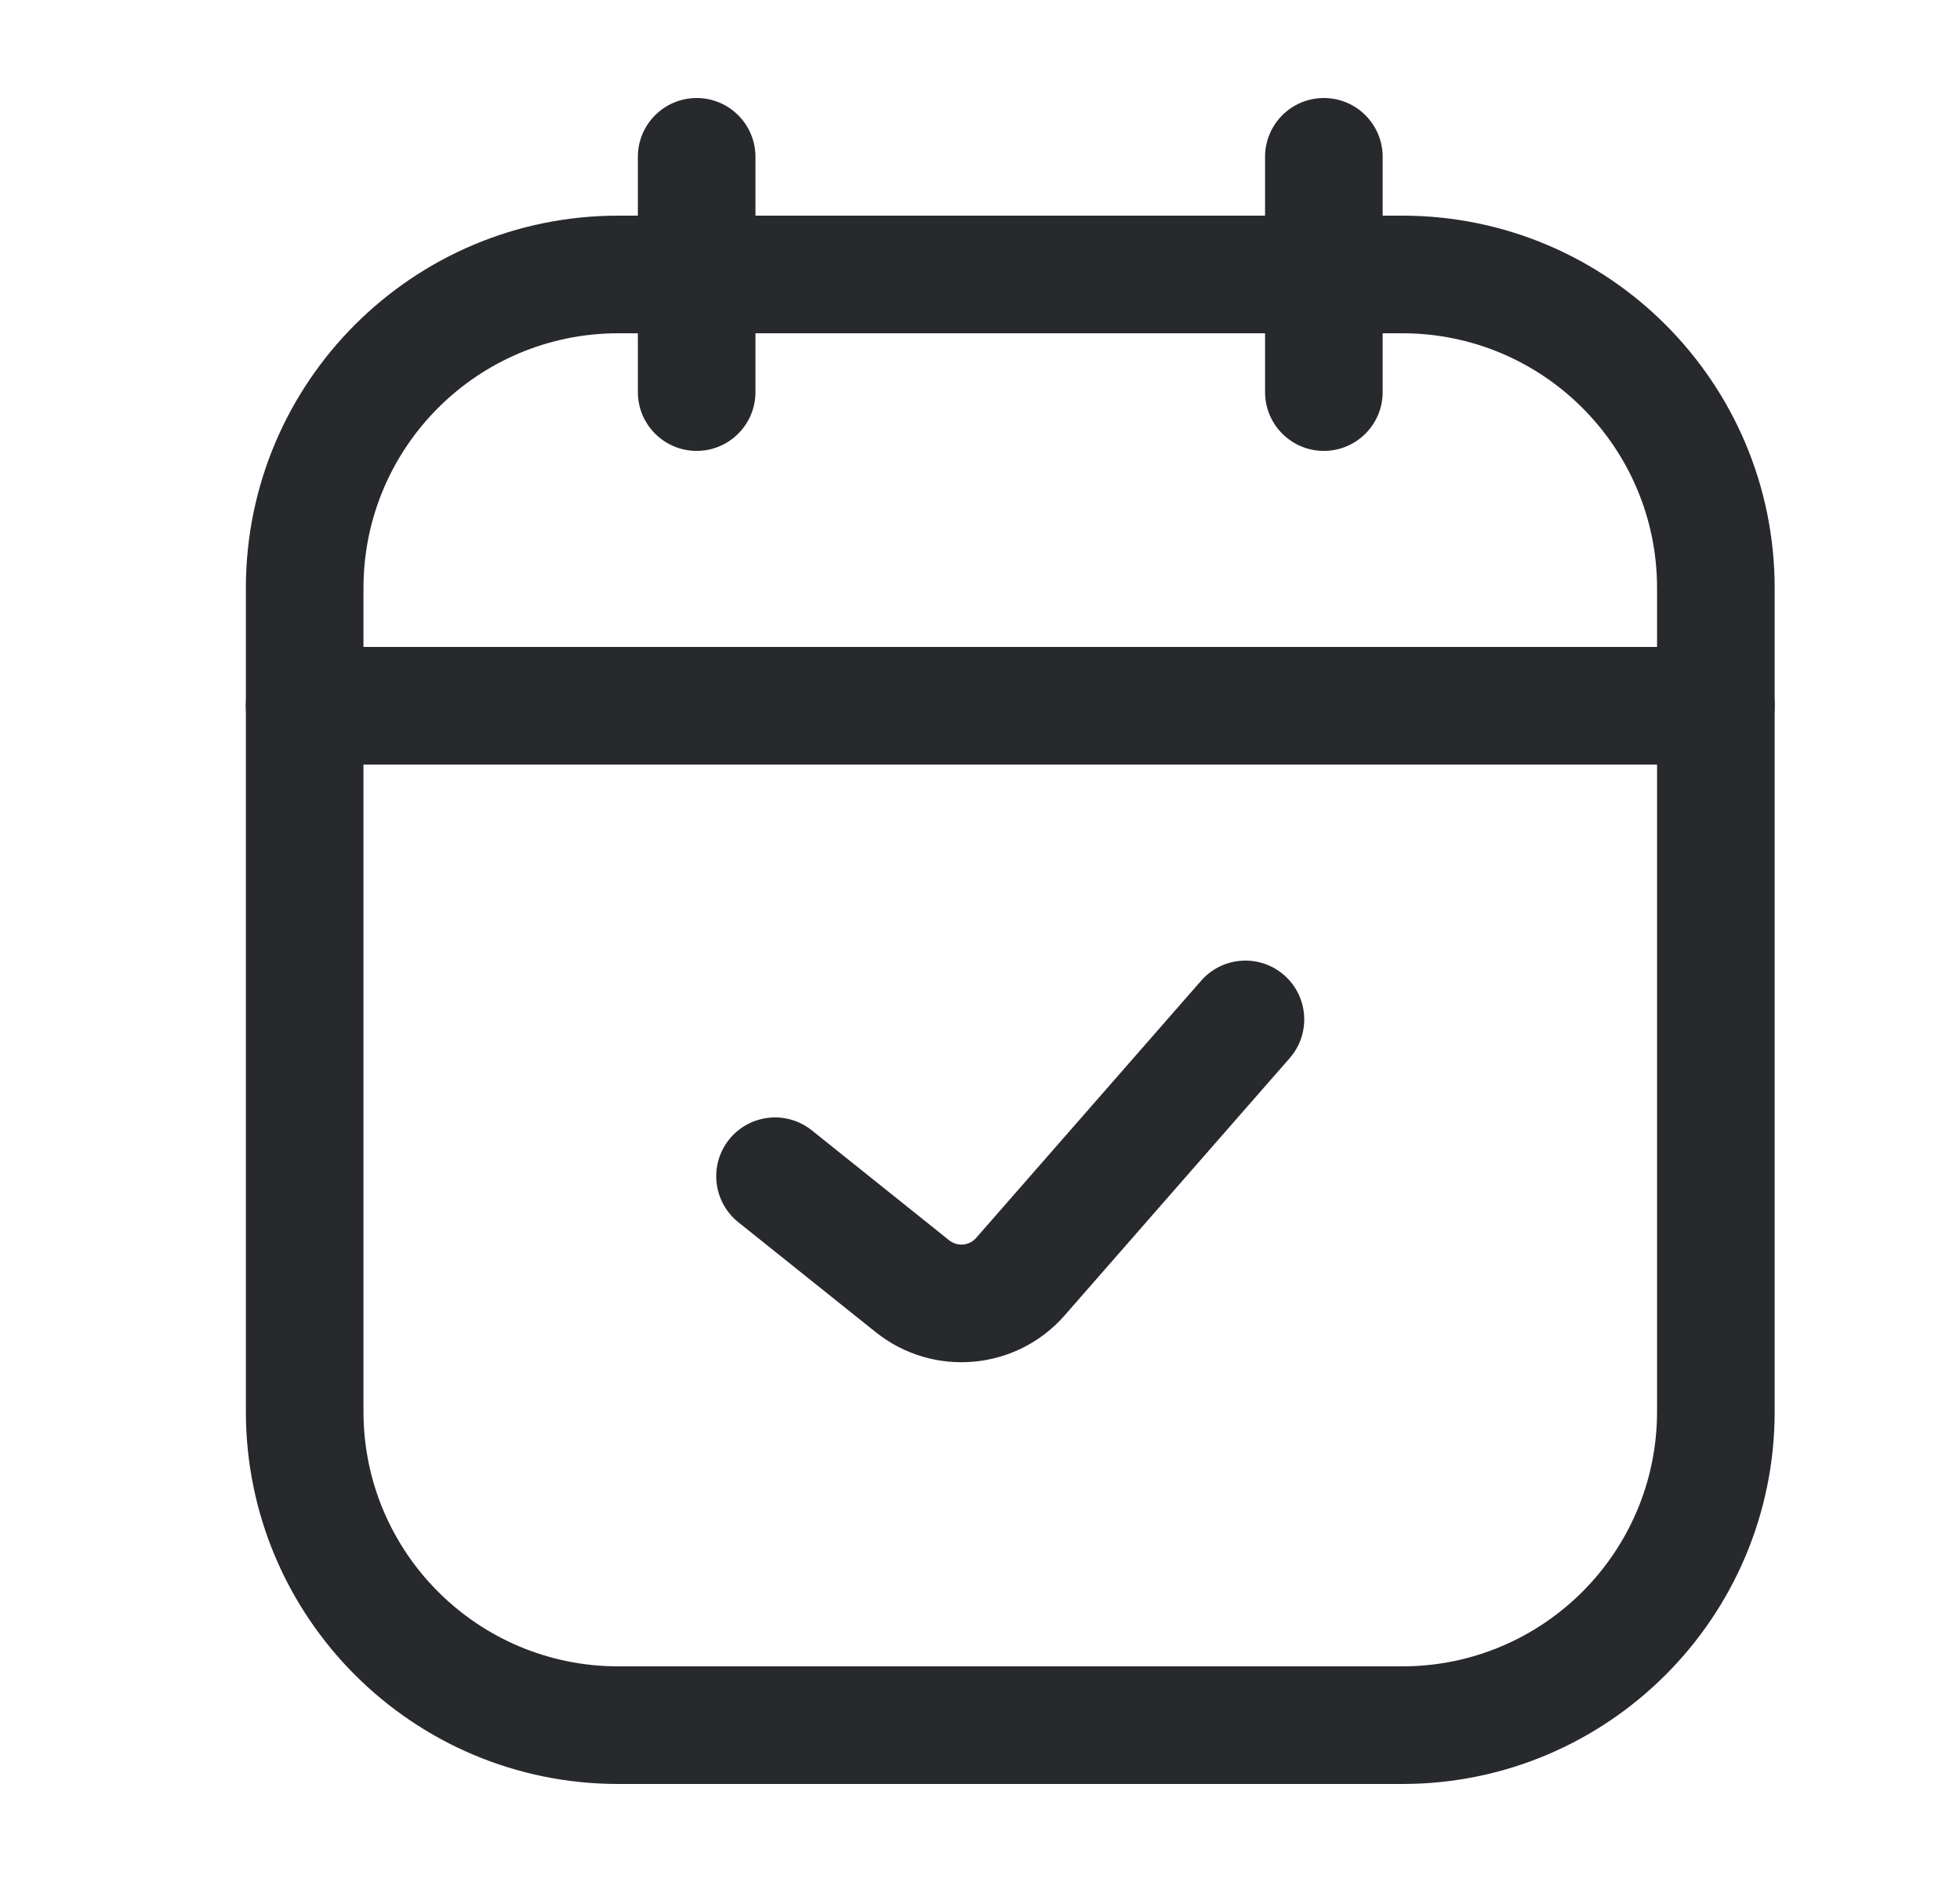 <svg width="25" height="24" viewBox="0 0 25 24" fill="none" xmlns="http://www.w3.org/2000/svg">
<g clip-path="url(#clip0_10228_22872)">
<path fill-rule="evenodd" clip-rule="evenodd" d="M8.886 1.25C9.3 1.25 9.636 1.586 9.636 2V5C9.636 5.414 9.3 5.75 8.886 5.75C8.472 5.75 8.136 5.414 8.136 5V2C8.136 1.586 8.472 1.25 8.886 1.25Z" fill="#27292C"/>
<path fill-rule="evenodd" clip-rule="evenodd" d="M16.886 1.25C17.3 1.25 17.636 1.586 17.636 2V5C17.636 5.414 17.3 5.75 16.886 5.75C16.471 5.75 16.136 5.414 16.136 5V2C16.136 1.586 16.471 1.25 16.886 1.25Z" fill="#27292C"/>
<path fill-rule="evenodd" clip-rule="evenodd" d="M3.136 7.5C3.136 4.877 5.262 2.75 7.886 2.75H17.886C20.509 2.75 22.636 4.877 22.636 7.5V18C22.636 20.623 20.509 22.75 17.886 22.75H7.886C5.262 22.75 3.136 20.623 3.136 18V7.5ZM7.886 4.25C6.091 4.25 4.636 5.705 4.636 7.5V18C4.636 19.795 6.091 21.25 7.886 21.25H17.886C19.681 21.25 21.136 19.795 21.136 18V7.5C21.136 5.705 19.681 4.25 17.886 4.25H7.886Z" fill="#27292C"/>
<path fill-rule="evenodd" clip-rule="evenodd" d="M16.38 12.436C16.691 12.708 16.723 13.182 16.45 13.494L13.58 16.774C12.964 17.479 11.901 17.573 11.17 16.988L9.417 15.586C9.094 15.327 9.041 14.855 9.3 14.531C9.559 14.208 10.031 14.156 10.354 14.414L12.107 15.817C12.212 15.9 12.363 15.887 12.451 15.786L15.321 12.506C15.594 12.194 16.068 12.163 16.38 12.436Z" fill="#27292C"/>
<path fill-rule="evenodd" clip-rule="evenodd" d="M3.136 9C3.136 8.586 3.472 8.25 3.886 8.25H21.886C22.3 8.25 22.636 8.586 22.636 9C22.636 9.414 22.3 9.75 21.886 9.75H3.886C3.472 9.75 3.136 9.414 3.136 9Z" fill="#27292C"/>
</g>
<defs>
<clipPath id="clip0_10228_22872">
<rect width="24" height="24" fill="white" transform="translate(0.886)"/>
</clipPath>
</defs>
</svg>
